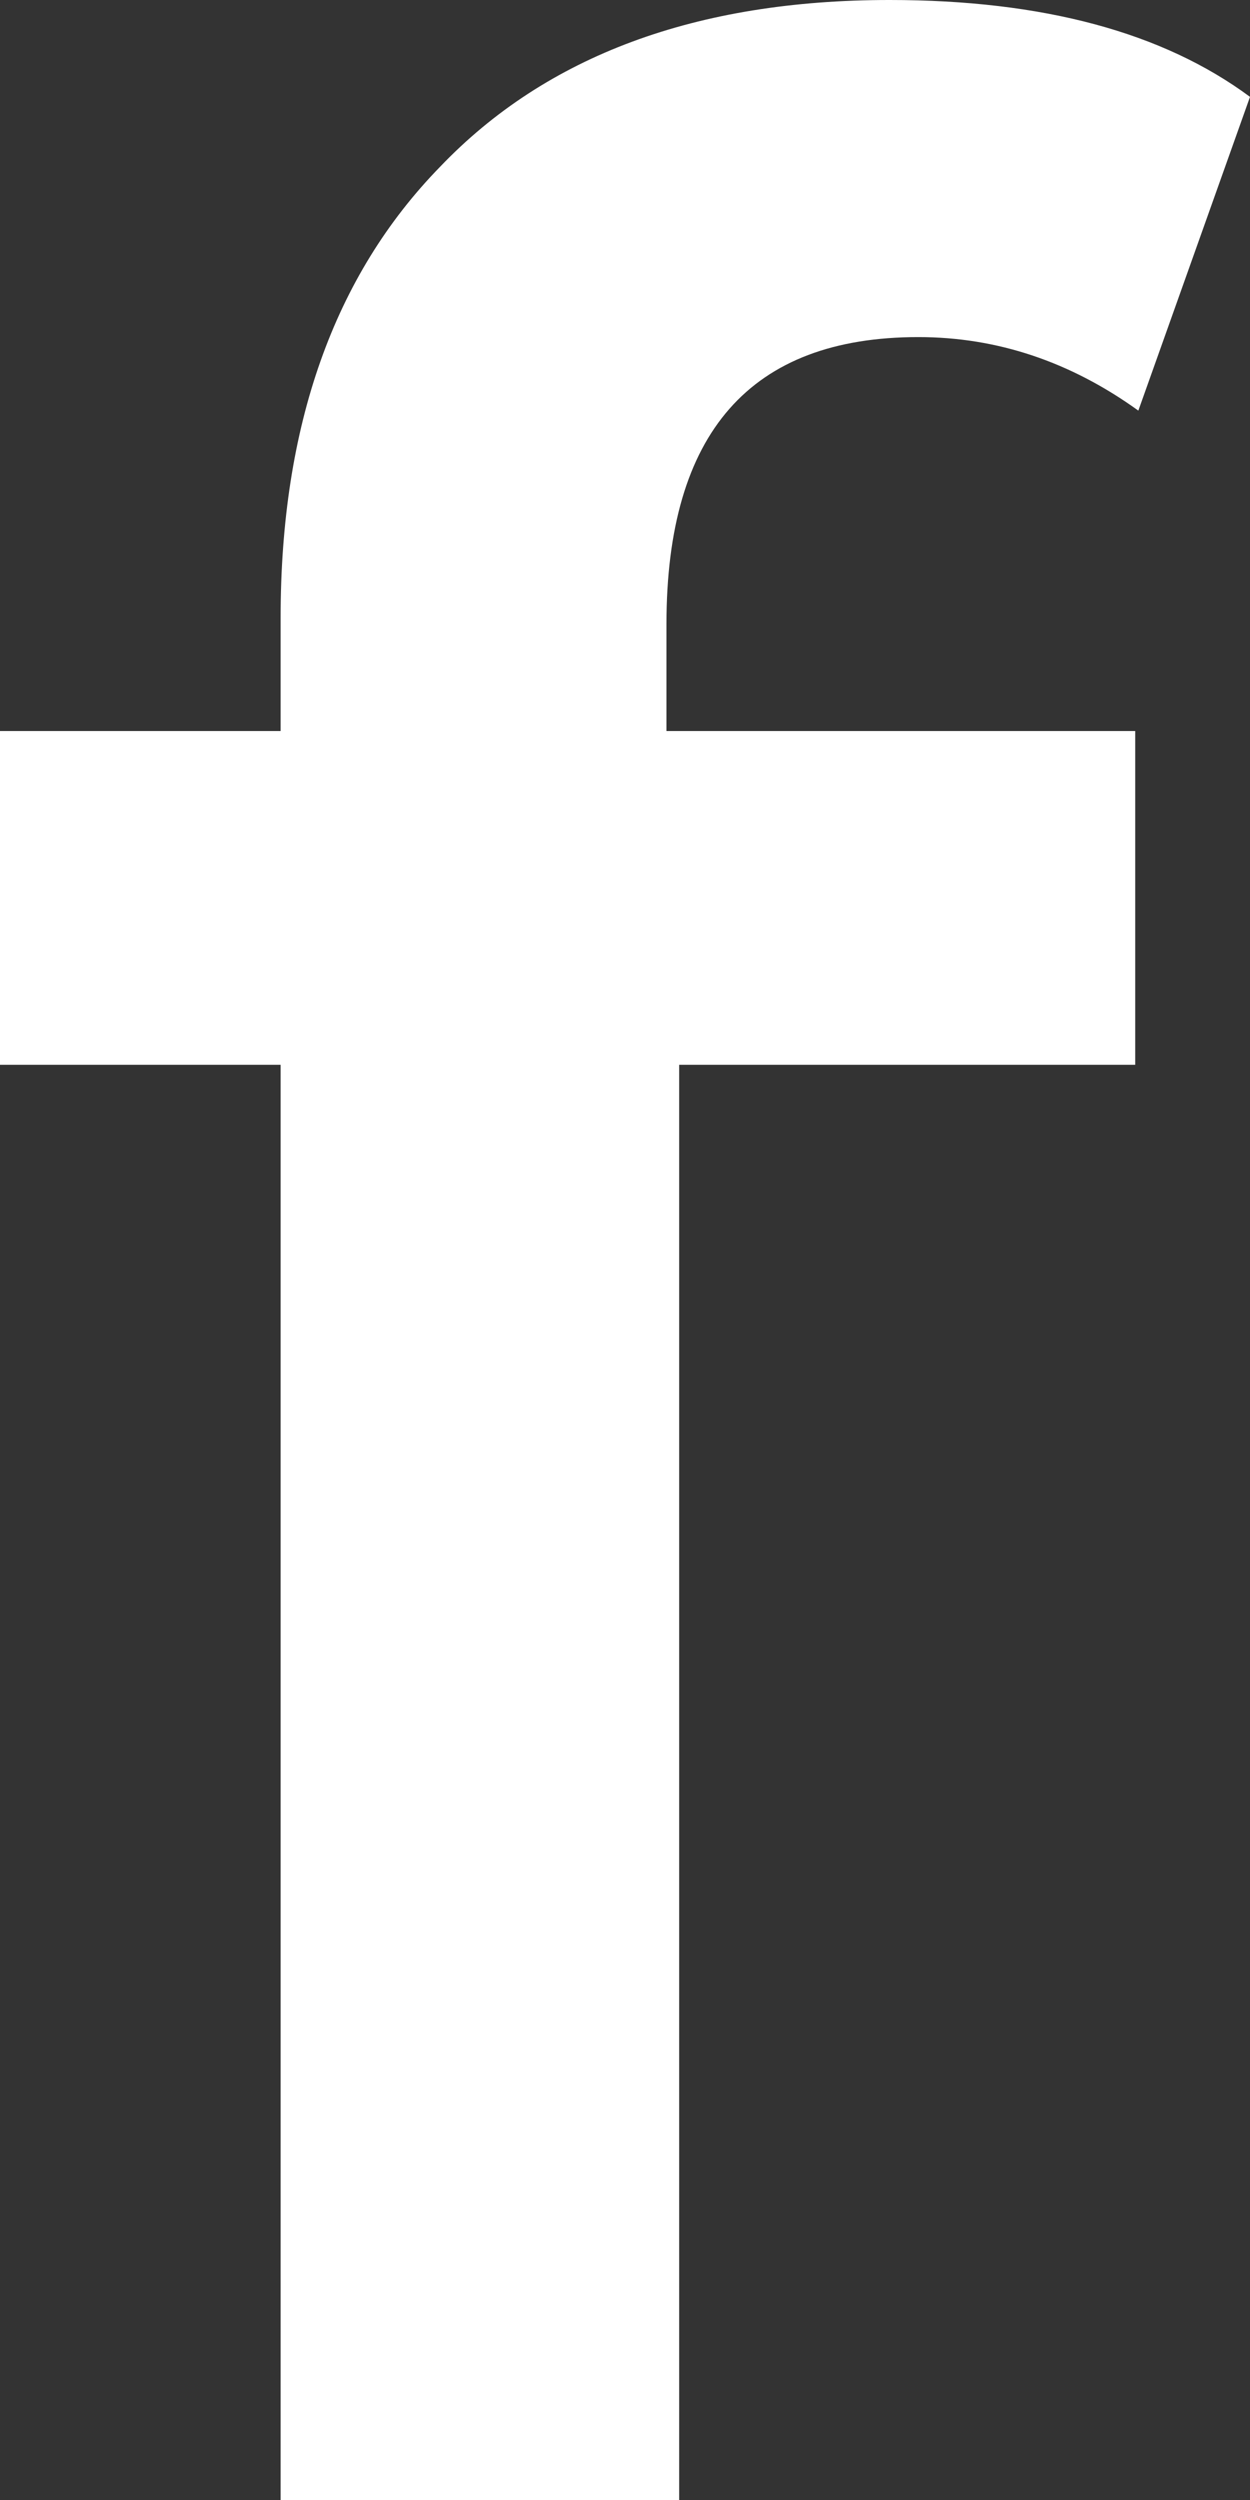 <svg width="6" height="12" viewBox="0 0 6 12" fill="none" xmlns="http://www.w3.org/2000/svg">
<rect x="0" y="0" width="6" height="12" fill="#333333" stroke="none"/>
<path d="M4.408 1.618C3.602 1.618 3.199 2.077 3.199 2.996V3.509H5.449V5.111H3.26V12H1.347V5.111H0V3.509H1.347V2.964C1.347 2.045 1.602 1.324 2.112 0.801C2.622 0.267 3.342 0 4.27 0C5.005 0 5.582 0.155 6 0.465L5.464 1.971C5.138 1.736 4.786 1.618 4.408 1.618Z" fill="white"/>
</svg>
